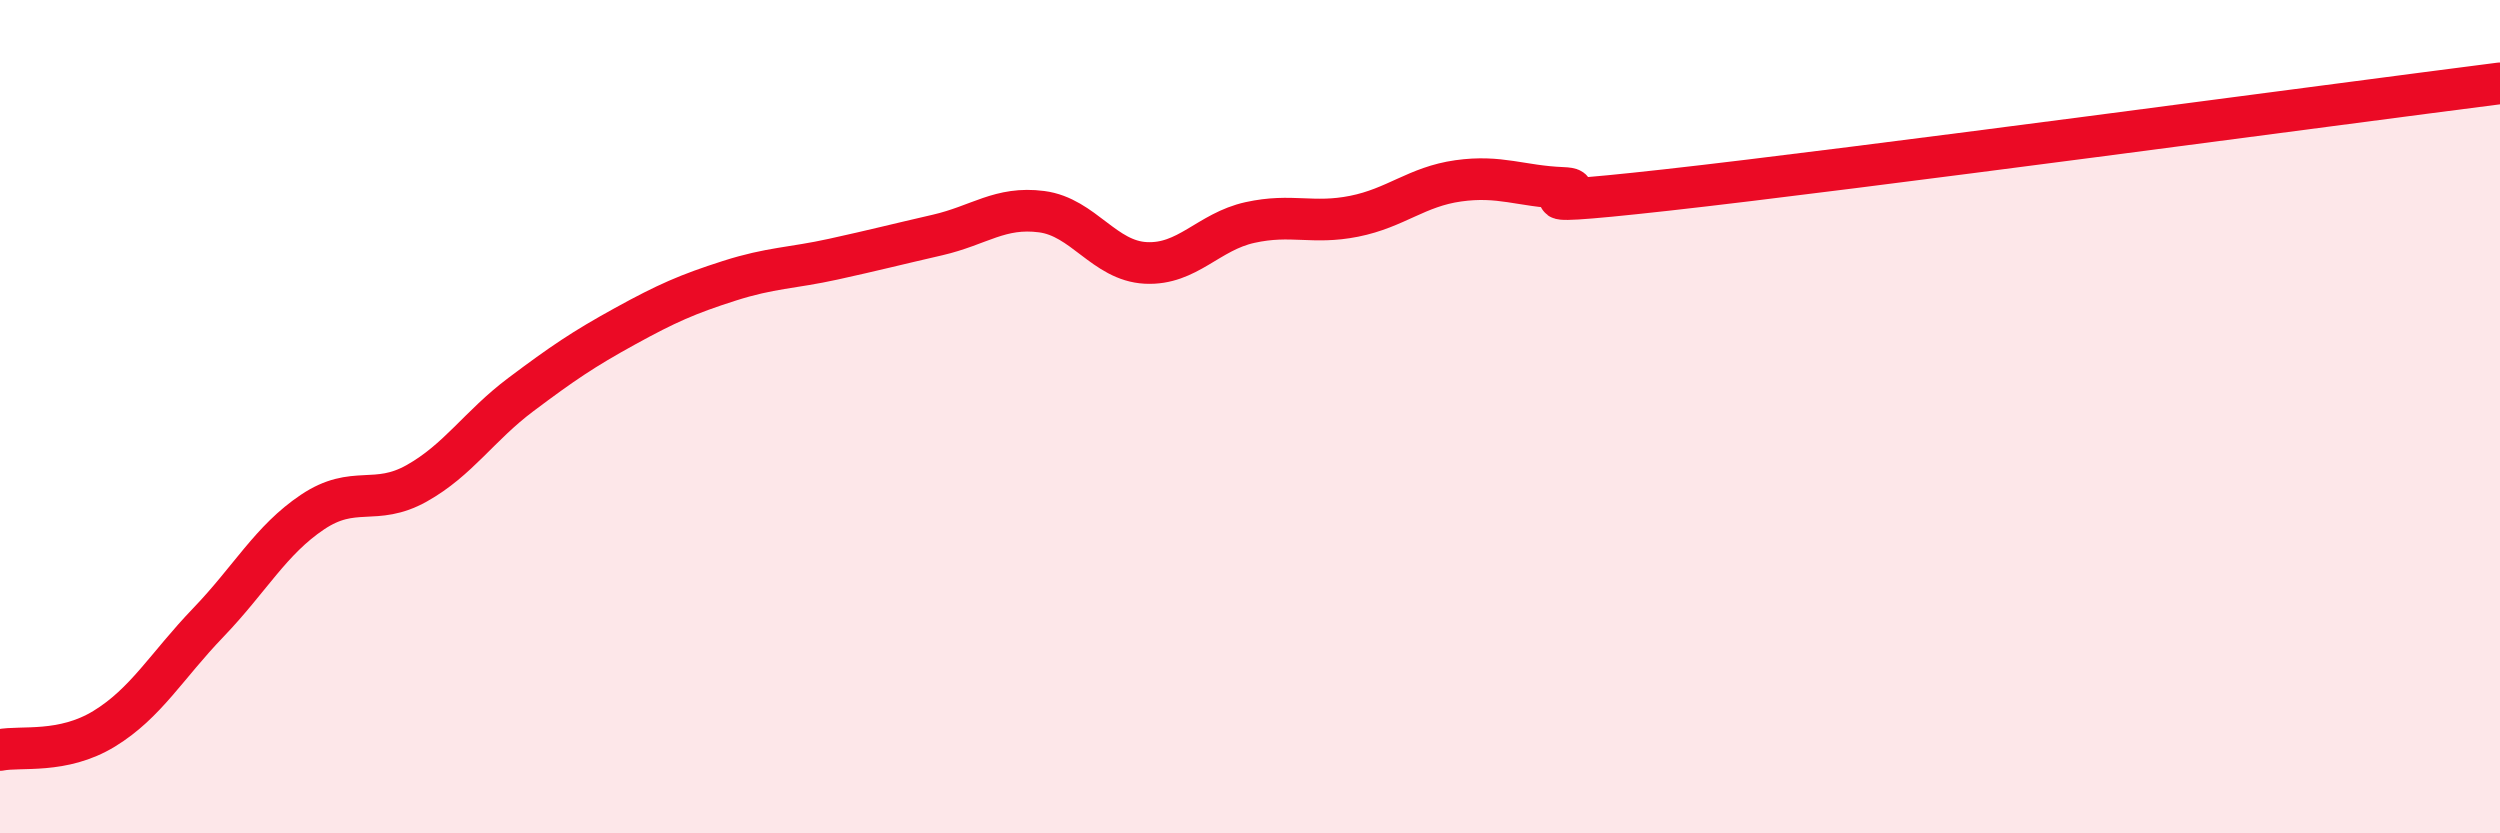 
    <svg width="60" height="20" viewBox="0 0 60 20" xmlns="http://www.w3.org/2000/svg">
      <path
        d="M 0,18 C 0.5,17.9 1.5,18.1 2.5,17.49 C 3.5,16.88 4,15.98 5,14.94 C 6,13.9 6.5,12.96 7.5,12.29 C 8.5,11.62 9,12.16 10,11.6 C 11,11.04 11.5,10.22 12.5,9.47 C 13.5,8.72 14,8.38 15,7.83 C 16,7.28 16.5,7.06 17.5,6.74 C 18.5,6.42 19,6.44 20,6.22 C 21,6 21.5,5.87 22.5,5.64 C 23.5,5.41 24,4.95 25,5.08 C 26,5.21 26.5,6.26 27.5,6.31 C 28.5,6.36 29,5.56 30,5.34 C 31,5.12 31.5,5.39 32.5,5.19 C 33.5,4.99 34,4.48 35,4.34 C 36,4.2 36.5,4.47 37.5,4.51 C 38.5,4.55 35.5,5.06 40,4.56 C 44.5,4.06 56,2.51 60,2L60 20L0 20Z"
        fill="#EB0A25"
        opacity="0.1"
        stroke-linecap="round"
        stroke-linejoin="round"
      />
      <path
        d="M 0,18 C 0.5,17.9 1.5,18.1 2.5,17.49 C 3.5,16.88 4,15.98 5,14.94 C 6,13.9 6.5,12.96 7.5,12.29 C 8.5,11.62 9,12.16 10,11.6 C 11,11.04 11.5,10.22 12.5,9.47 C 13.5,8.72 14,8.38 15,7.83 C 16,7.28 16.5,7.06 17.5,6.74 C 18.5,6.42 19,6.44 20,6.22 C 21,6 21.5,5.87 22.5,5.64 C 23.5,5.41 24,4.95 25,5.08 C 26,5.21 26.5,6.26 27.5,6.31 C 28.5,6.36 29,5.56 30,5.34 C 31,5.12 31.5,5.39 32.5,5.19 C 33.5,4.99 34,4.48 35,4.34 C 36,4.2 36.5,4.47 37.5,4.51 C 38.5,4.55 35.5,5.06 40,4.56 C 44.5,4.06 56,2.51 60,2"
        stroke="#EB0A25"
        stroke-width="1"
        fill="none"
        stroke-linecap="round"
        stroke-linejoin="round"
      />
    </svg>
  